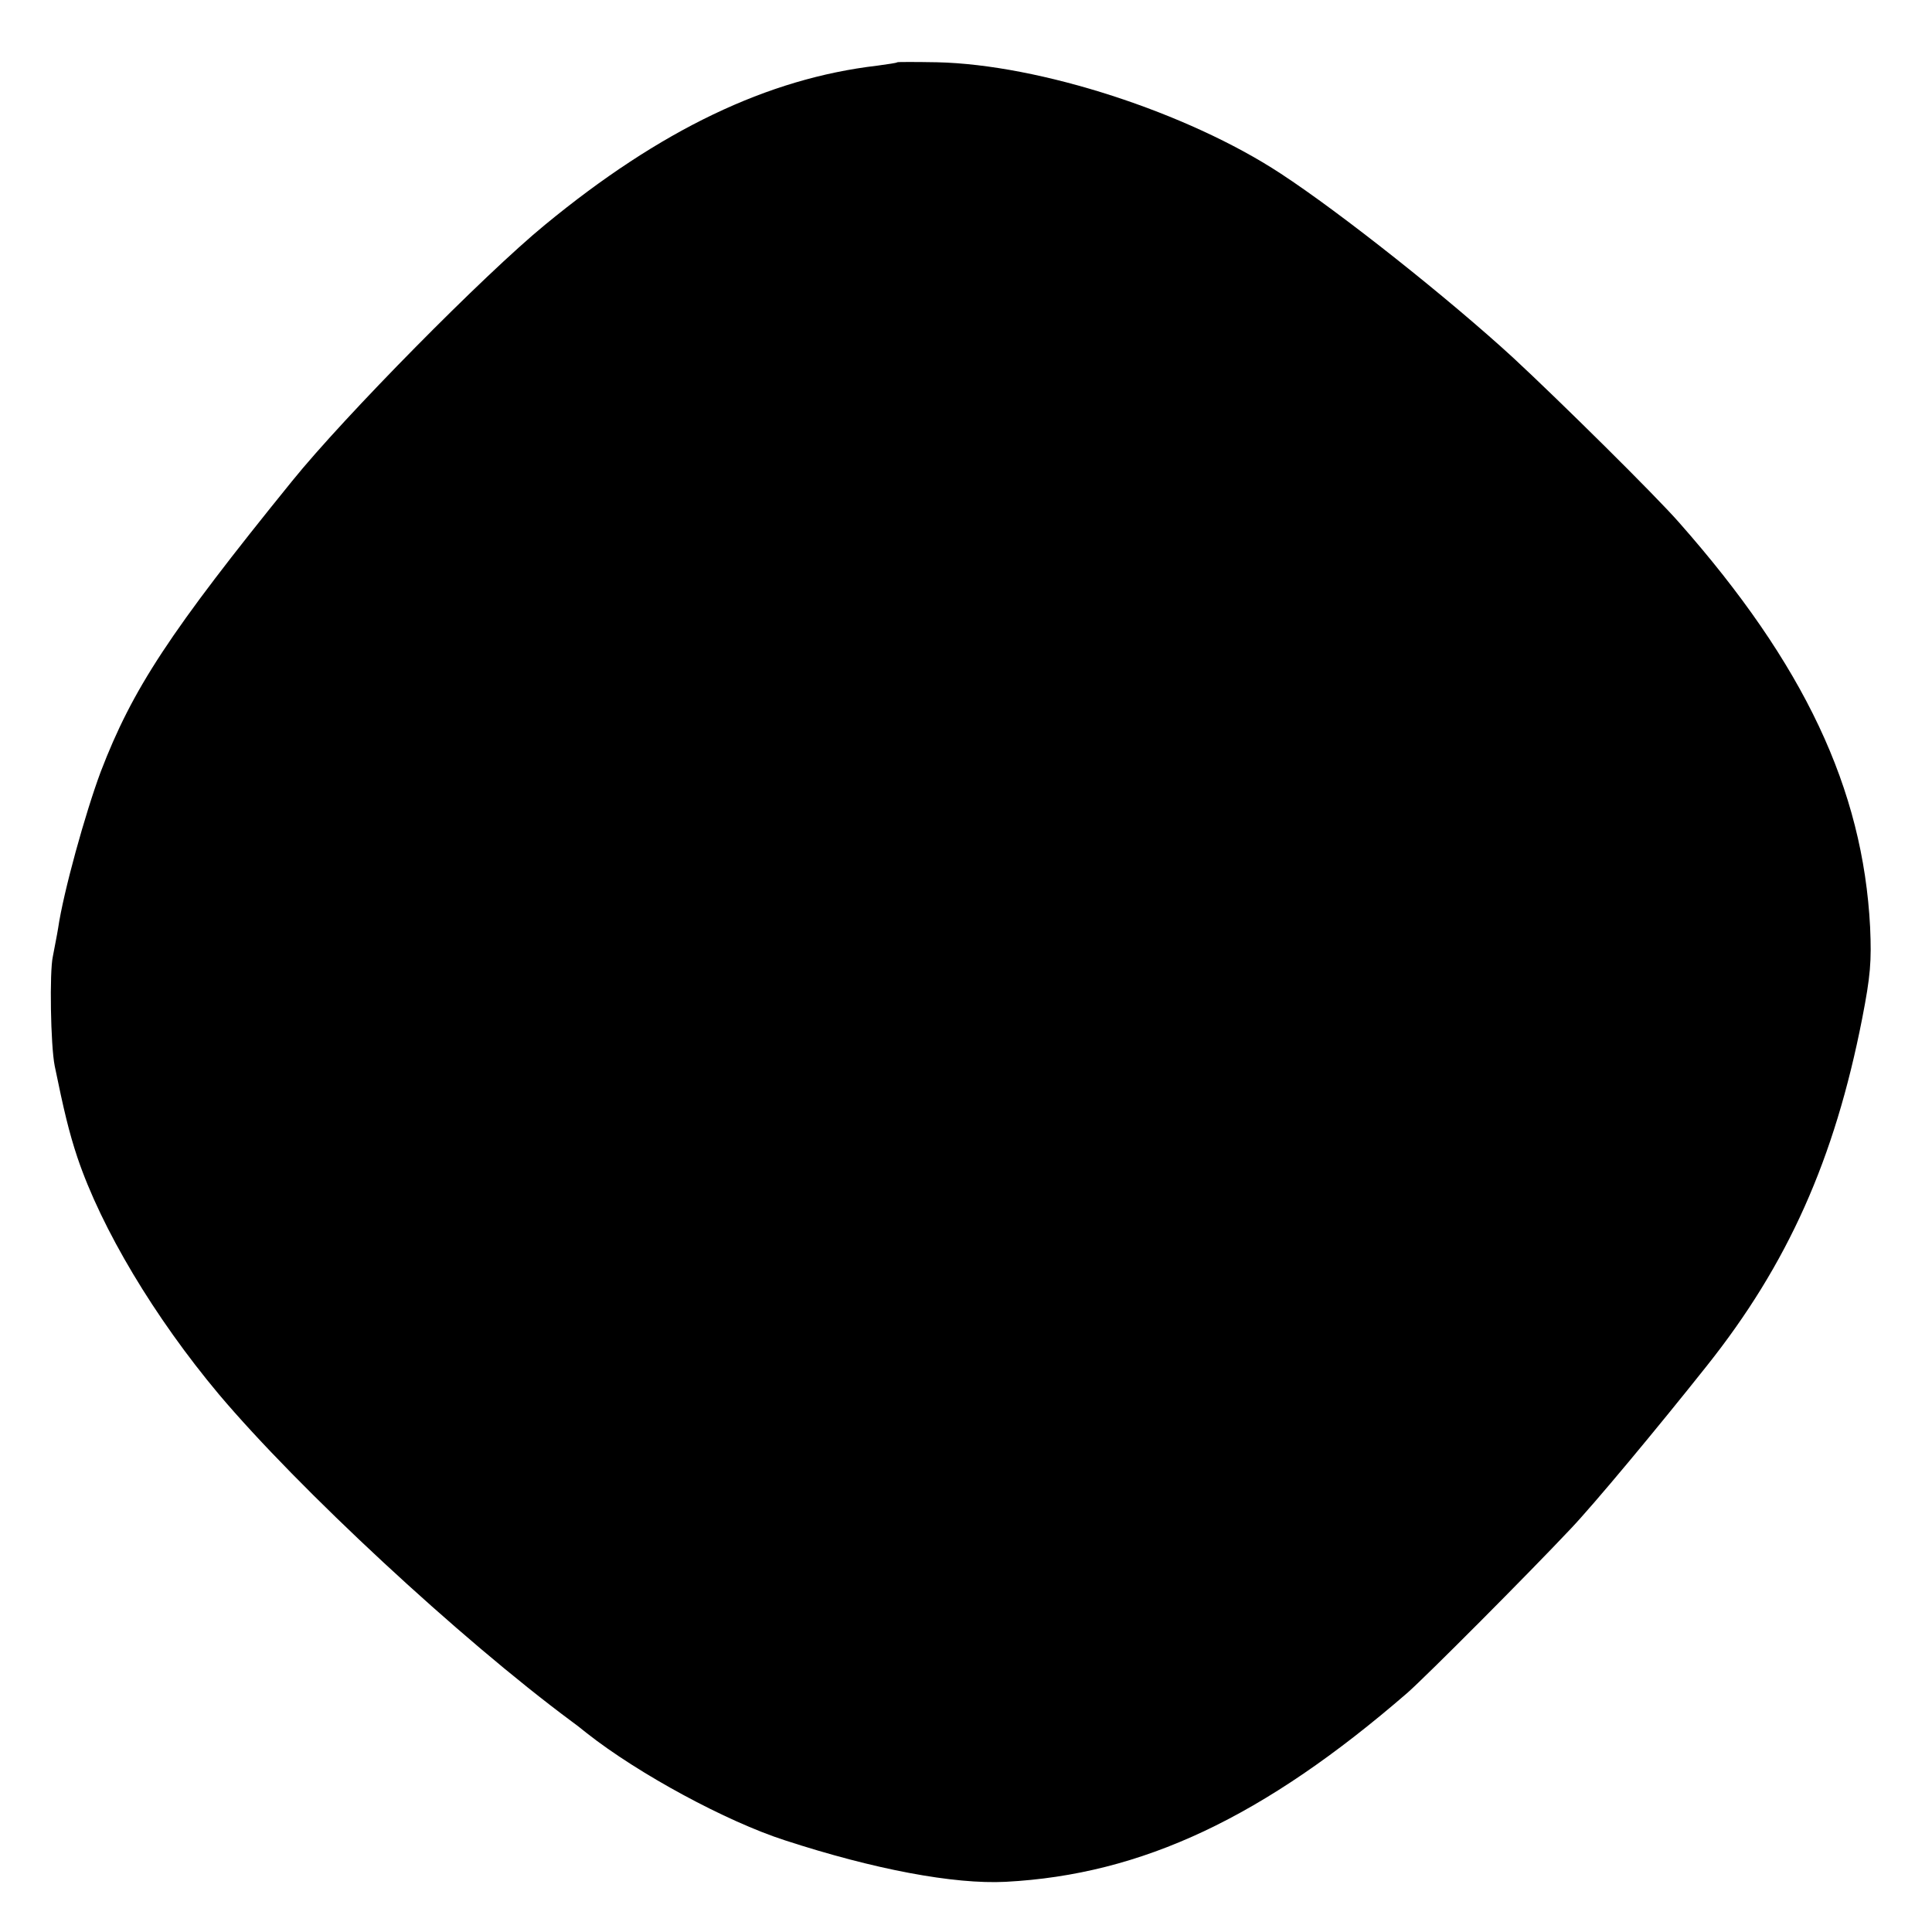 <?xml version="1.0" standalone="no"?>
<!DOCTYPE svg PUBLIC "-//W3C//DTD SVG 20010904//EN"
 "http://www.w3.org/TR/2001/REC-SVG-20010904/DTD/svg10.dtd">
<svg version="1.0" xmlns="http://www.w3.org/2000/svg"
 width="512pt" height="512pt" viewBox="0 0 512 512"
 preserveAspectRatio="xMidYMid meet">
<g transform="translate(0,512) scale(0.1,-0.1)"
fill="#000000" stroke="none">
<path d="M2378 4955 c-2 -2 -25 -5 -53 -9 -291 -34 -575 -170 -881 -422 -161
-132 -532 -508 -670 -679 -325 -401 -423 -551 -507 -770 -41 -110 -99 -319
-113 -415 -3 -19 -10 -53 -14 -75 -9 -40 -6 -235 5 -290 24 -117 38 -176 60
-242 64 -190 205 -425 375 -628 211 -250 637 -646 935 -867 6 -4 24 -18 40
-31 137 -108 370 -234 525 -284 236 -77 448 -117 585 -110 362 19 684 171
1065 501 52 46 319 314 432 434 61 64 230 267 361 432 215 270 339 548 412
921 22 113 25 151 21 242 -19 367 -175 697 -506 1072 -62 71 -316 322 -440
437 -171 157 -457 384 -616 488 -247 162 -638 289 -911 295 -57 1 -104 1 -105
0z"/>
</g>
</svg>
